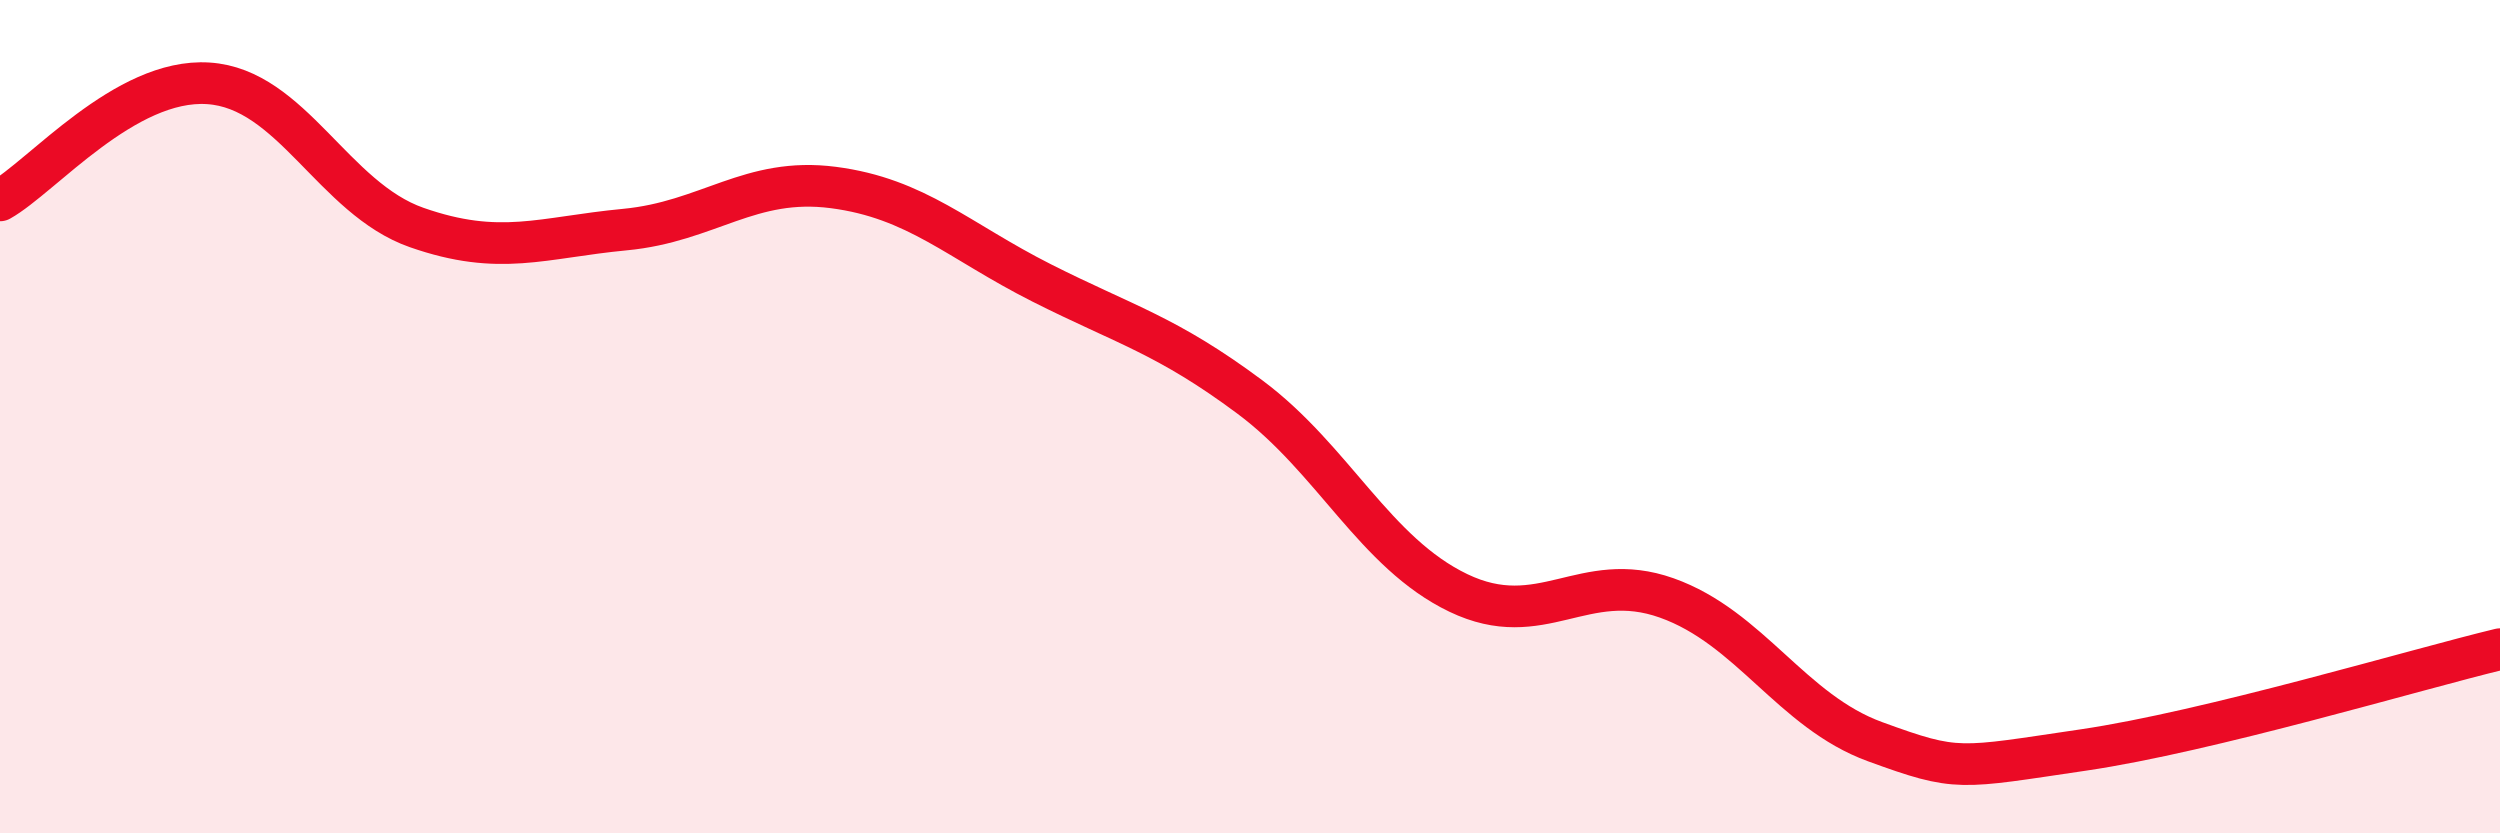 
    <svg width="60" height="20" viewBox="0 0 60 20" xmlns="http://www.w3.org/2000/svg">
      <path
        d="M 0,4.81 C 1,4.25 3,1.87 5,2 C 7,2.13 8,4.76 10,5.46 C 12,6.16 13,5.7 15,5.51 C 17,5.32 18,4.24 20,4.5 C 22,4.76 23,5.78 25,6.79 C 27,7.8 28,8.04 30,9.53 C 32,11.02 33,13.27 35,14.23 C 37,15.19 38,13.64 40,14.35 C 42,15.06 43,17.07 45,17.8 C 47,18.53 47,18.44 50,18 C 53,17.56 58,16.06 60,15.58L60 20L0 20Z"
        fill="#EB0A25"
        opacity="0.1"
        stroke-linecap="round"
        stroke-linejoin="round"
      />
      <path
        d="M 0,4.81 C 1,4.25 3,1.87 5,2 C 7,2.13 8,4.76 10,5.46 C 12,6.16 13,5.7 15,5.51 C 17,5.32 18,4.24 20,4.5 C 22,4.76 23,5.78 25,6.79 C 27,7.8 28,8.04 30,9.53 C 32,11.02 33,13.27 35,14.23 C 37,15.19 38,13.64 40,14.35 C 42,15.06 43,17.07 45,17.8 C 47,18.53 47,18.44 50,18 C 53,17.56 58,16.06 60,15.58"
        stroke="#EB0A25"
        stroke-width="1"
        fill="none"
        stroke-linecap="round"
        stroke-linejoin="round"
      />
    </svg>
  